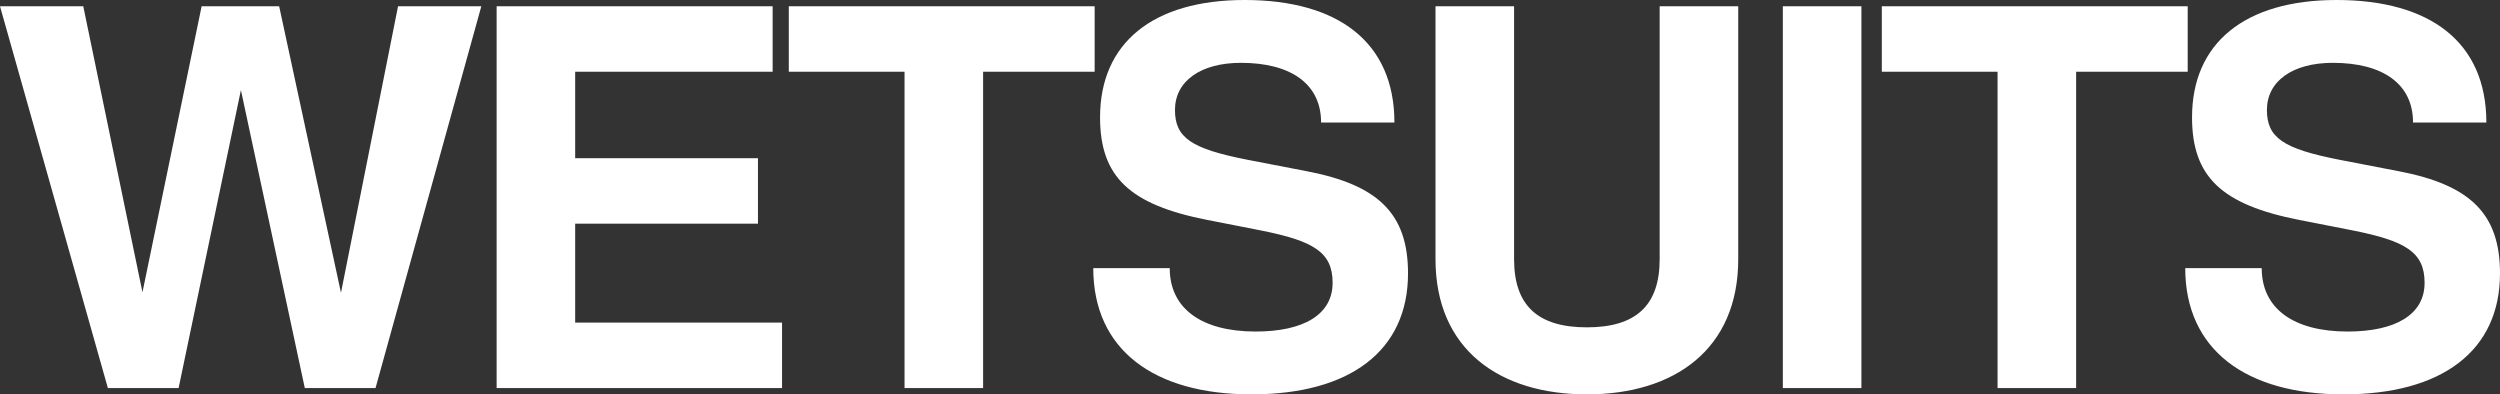 <svg xml:space="preserve" style="enable-background:new 0 0 887.77 140.05;" viewBox="0 0 887.77 140.05" y="0px" x="0px" xmlns:xlink="http://www.w3.org/1999/xlink" xmlns="http://www.w3.org/2000/svg" id="Calque_1" version="1.1">
<rect x="0" y="0" width="887.77" height="140.05" fill="#333333" stroke="none"/>
<style type="text/css">
	.st0{fill:#FFFFFF;}
</style>
<g>
	<path d="M887.77,97.08c0-21.39-10.79-31.43-35.9-36.27l-21.2-4.09c-19.9-3.91-25.67-7.81-25.67-17.67
		c0-10.23,9.11-16.74,23.43-16.74c17.67,0,28.46,7.44,28.46,21.2h26.04C882.93,14.88,862.85,0,829.74,0
		c-32.55,0-51.33,15.25-51.33,41.66c0,21.2,10.6,31.06,38.13,36.45l18.97,3.72c18.6,3.72,25.48,7.62,25.48,18.6
		c0,11.35-10.42,17.3-27.34,17.3c-18.97,0-30.5-8-30.5-22.51h-27.15c0,29.01,21.57,44.82,56.17,44.82
		C867.12,140.05,887.77,124.61,887.77,97.08 M776.87,25.48V2.23H668.25v23.25h41.1v112.33h27.9V25.48H776.87z M661,2.23h-27.9
		v135.58H661V2.23z M617.26,92.06V2.23h-27.9v89.83c0,16.37-8.37,24.18-25.85,24.18c-17.48,0-25.85-7.81-25.85-24.18V2.23h-27.9
		v89.83c0,31.99,22.69,47.98,53.75,47.98C594.57,140.05,617.26,124.05,617.26,92.06 M500,97.08c0-21.39-10.79-31.43-35.89-36.27
		l-21.2-4.09c-19.9-3.91-25.67-7.81-25.67-17.67c0-10.23,9.11-16.74,23.43-16.74c17.67,0,28.46,7.44,28.46,21.2h26.04
		C495.16,14.88,475.07,0,441.97,0c-32.55,0-51.33,15.25-51.33,41.66c0,21.2,10.6,31.06,38.13,36.45l18.97,3.72
		c18.6,3.72,25.48,7.62,25.48,18.6c0,11.35-10.41,17.3-27.34,17.3c-18.97,0-30.5-8-30.5-22.51h-27.15
		c0,29.01,21.57,44.82,56.17,44.82C479.35,140.05,500,124.61,500,97.08 M388.72,25.48V2.23H280.11v23.25h41.1v112.33h27.9V25.48
		H388.72z M277.71,137.81v-23.25h-73.46V79.42h64.91V56.17h-64.91V25.48h70.12V2.23h-98.01v135.58H277.71z M170.92,2.23h-29.57
		l-20.27,101.73L99.13,2.23H71.6L50.59,103.78L29.57,2.23H0l38.31,135.58h25.11L85.55,31.99l22.69,105.82h25.11L170.92,2.23z" class="st0"></path>
</g>
</svg>
